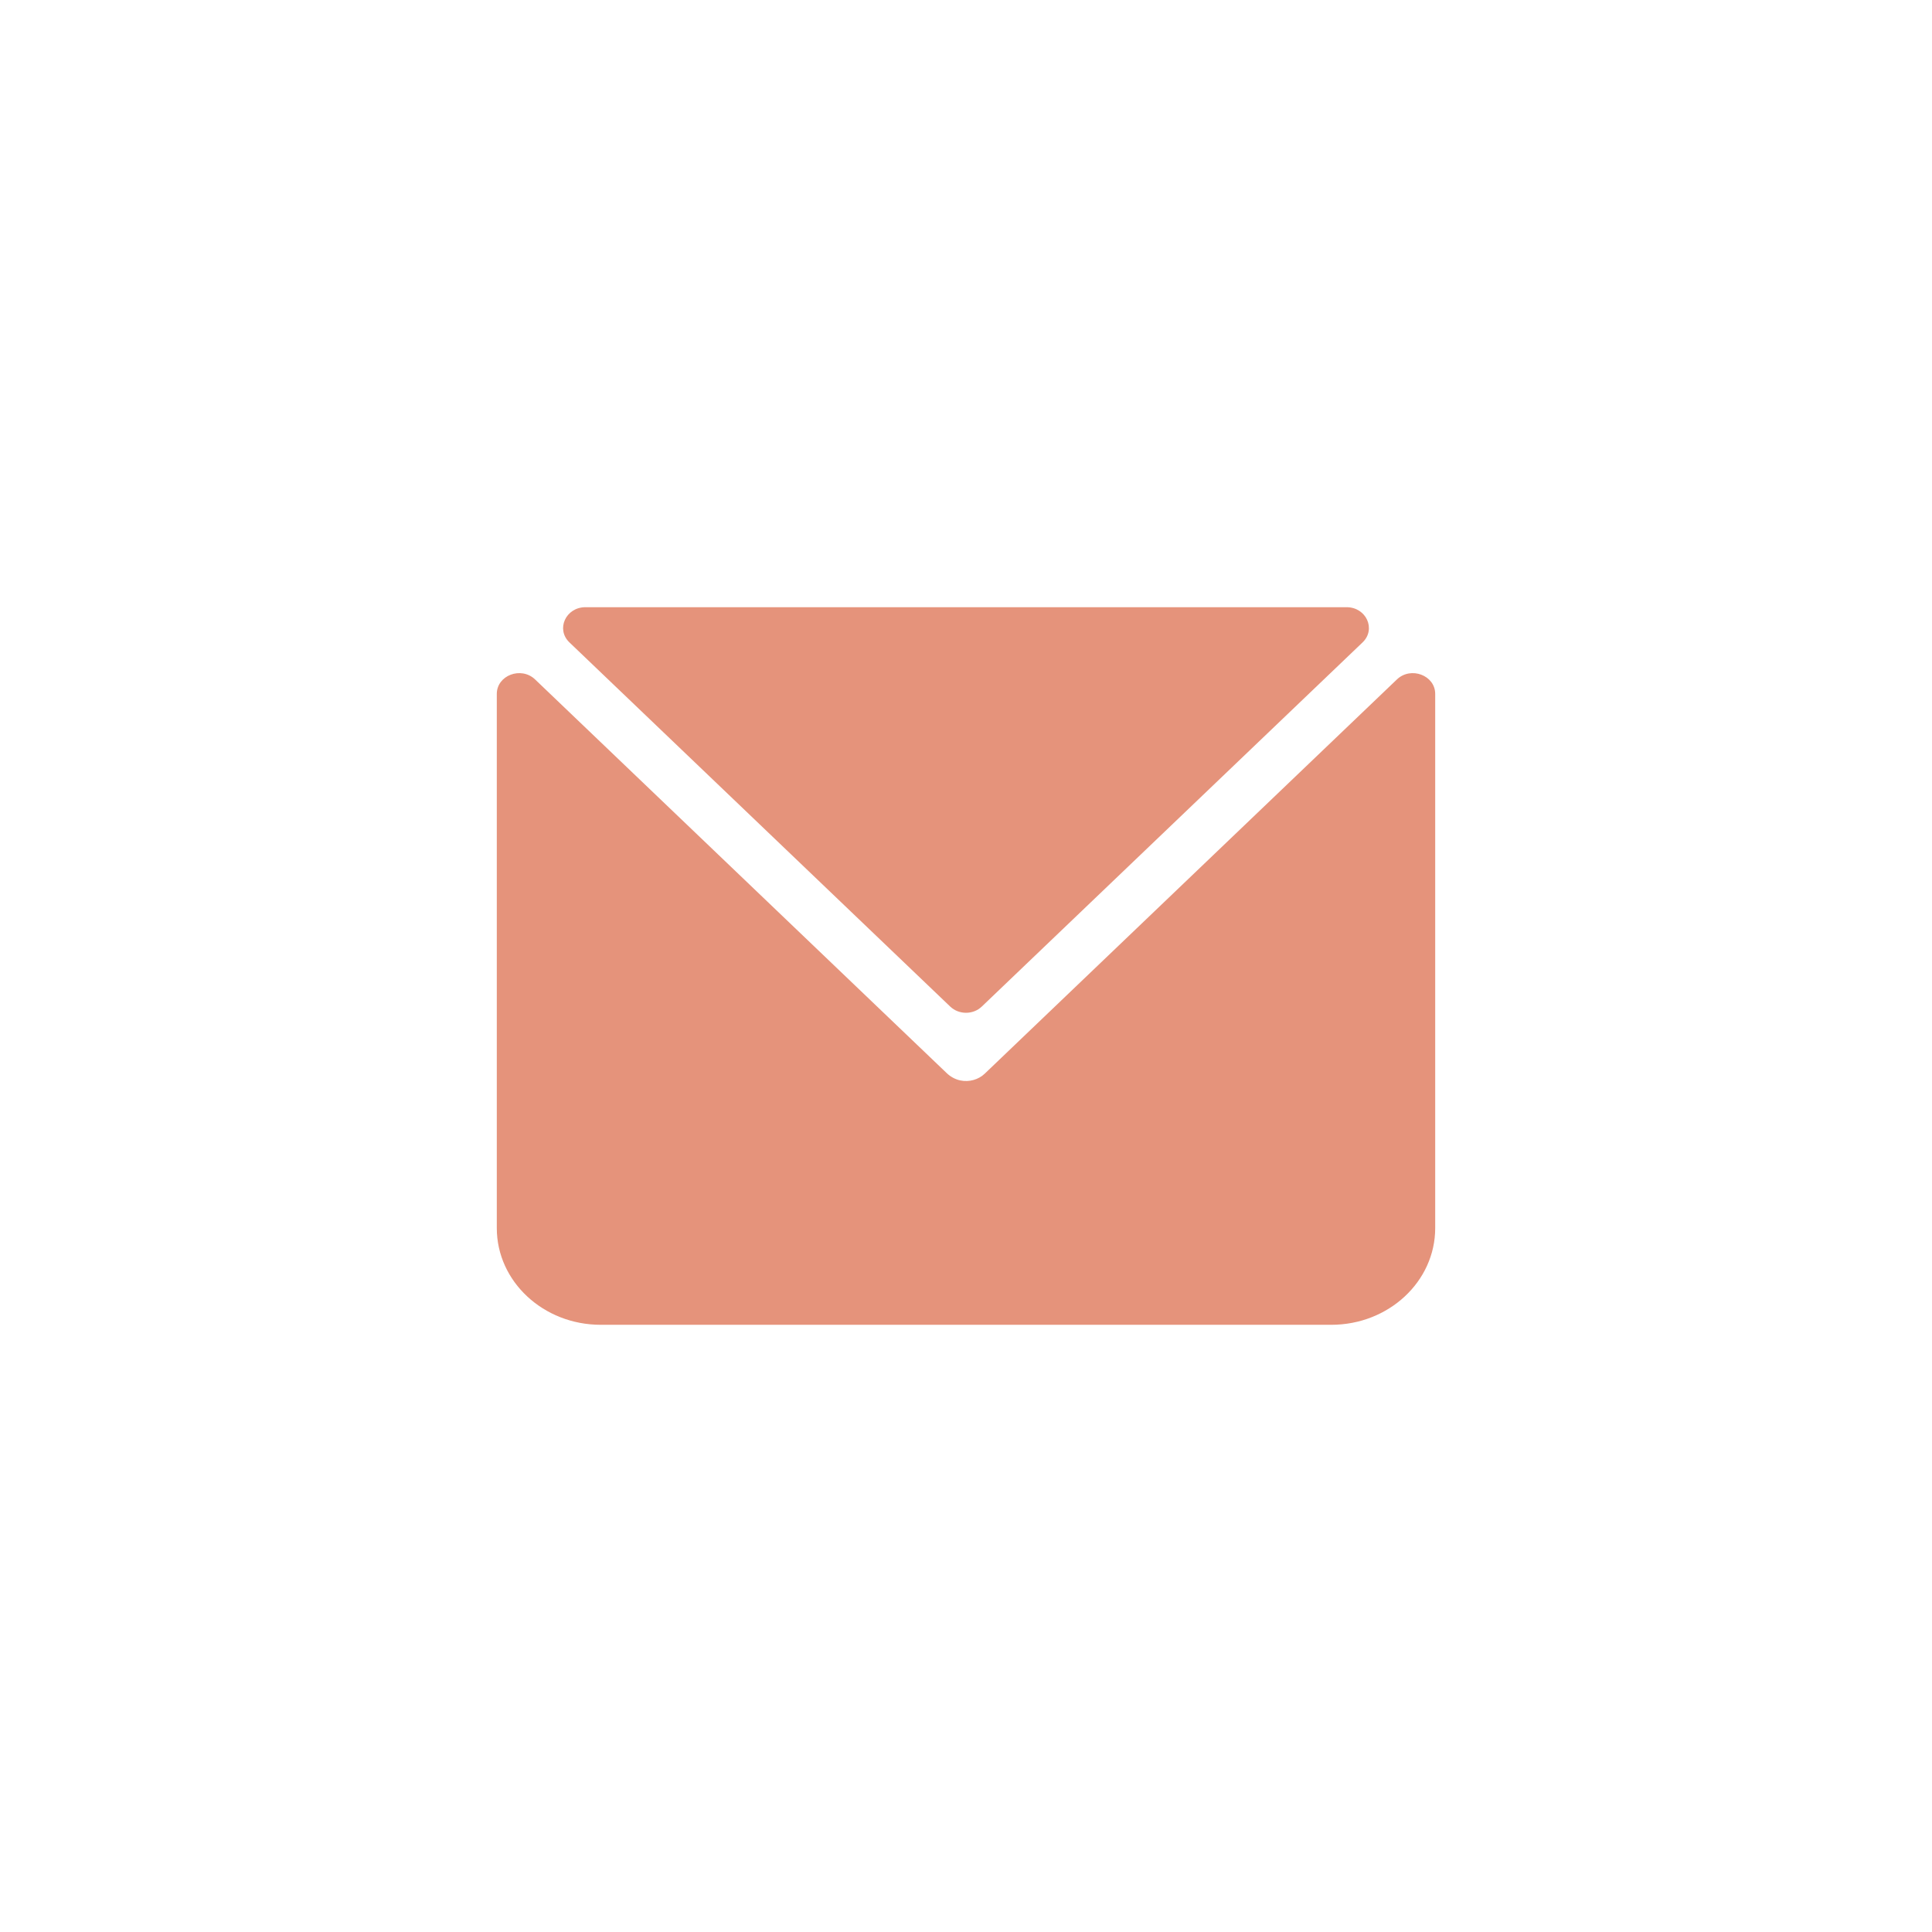 <?xml version="1.0" encoding="UTF-8"?> <svg xmlns="http://www.w3.org/2000/svg" width="35" height="35" viewBox="0 0 35 35" fill="none"><g clip-path="url(#clip0_256_33)"><path d="M24.684 11.638L17.786 18.235C17.63 18.385 17.371 18.385 17.214 18.235L10.316 11.638C10.067 11.4 10.249 11 10.606 11H24.394C24.752 11 24.933 11.4 24.684 11.638ZM9 22.248V12.571C9 12.234 9.441 12.067 9.694 12.309L17.151 19.441C17.218 19.505 17.303 19.553 17.397 19.573C17.56 19.607 17.727 19.558 17.84 19.45L25.306 12.309C25.559 12.067 26 12.234 26 12.571V22.248C26 23.215 25.157 24 24.117 24H10.883C9.843 24 9 23.215 9 22.248Z" fill="#E5937B"></path></g><defs><clipPath id="clip0_256_33"><rect width="17" height="13" fill="white" transform="translate(9 11)"></rect></clipPath></defs></svg> 